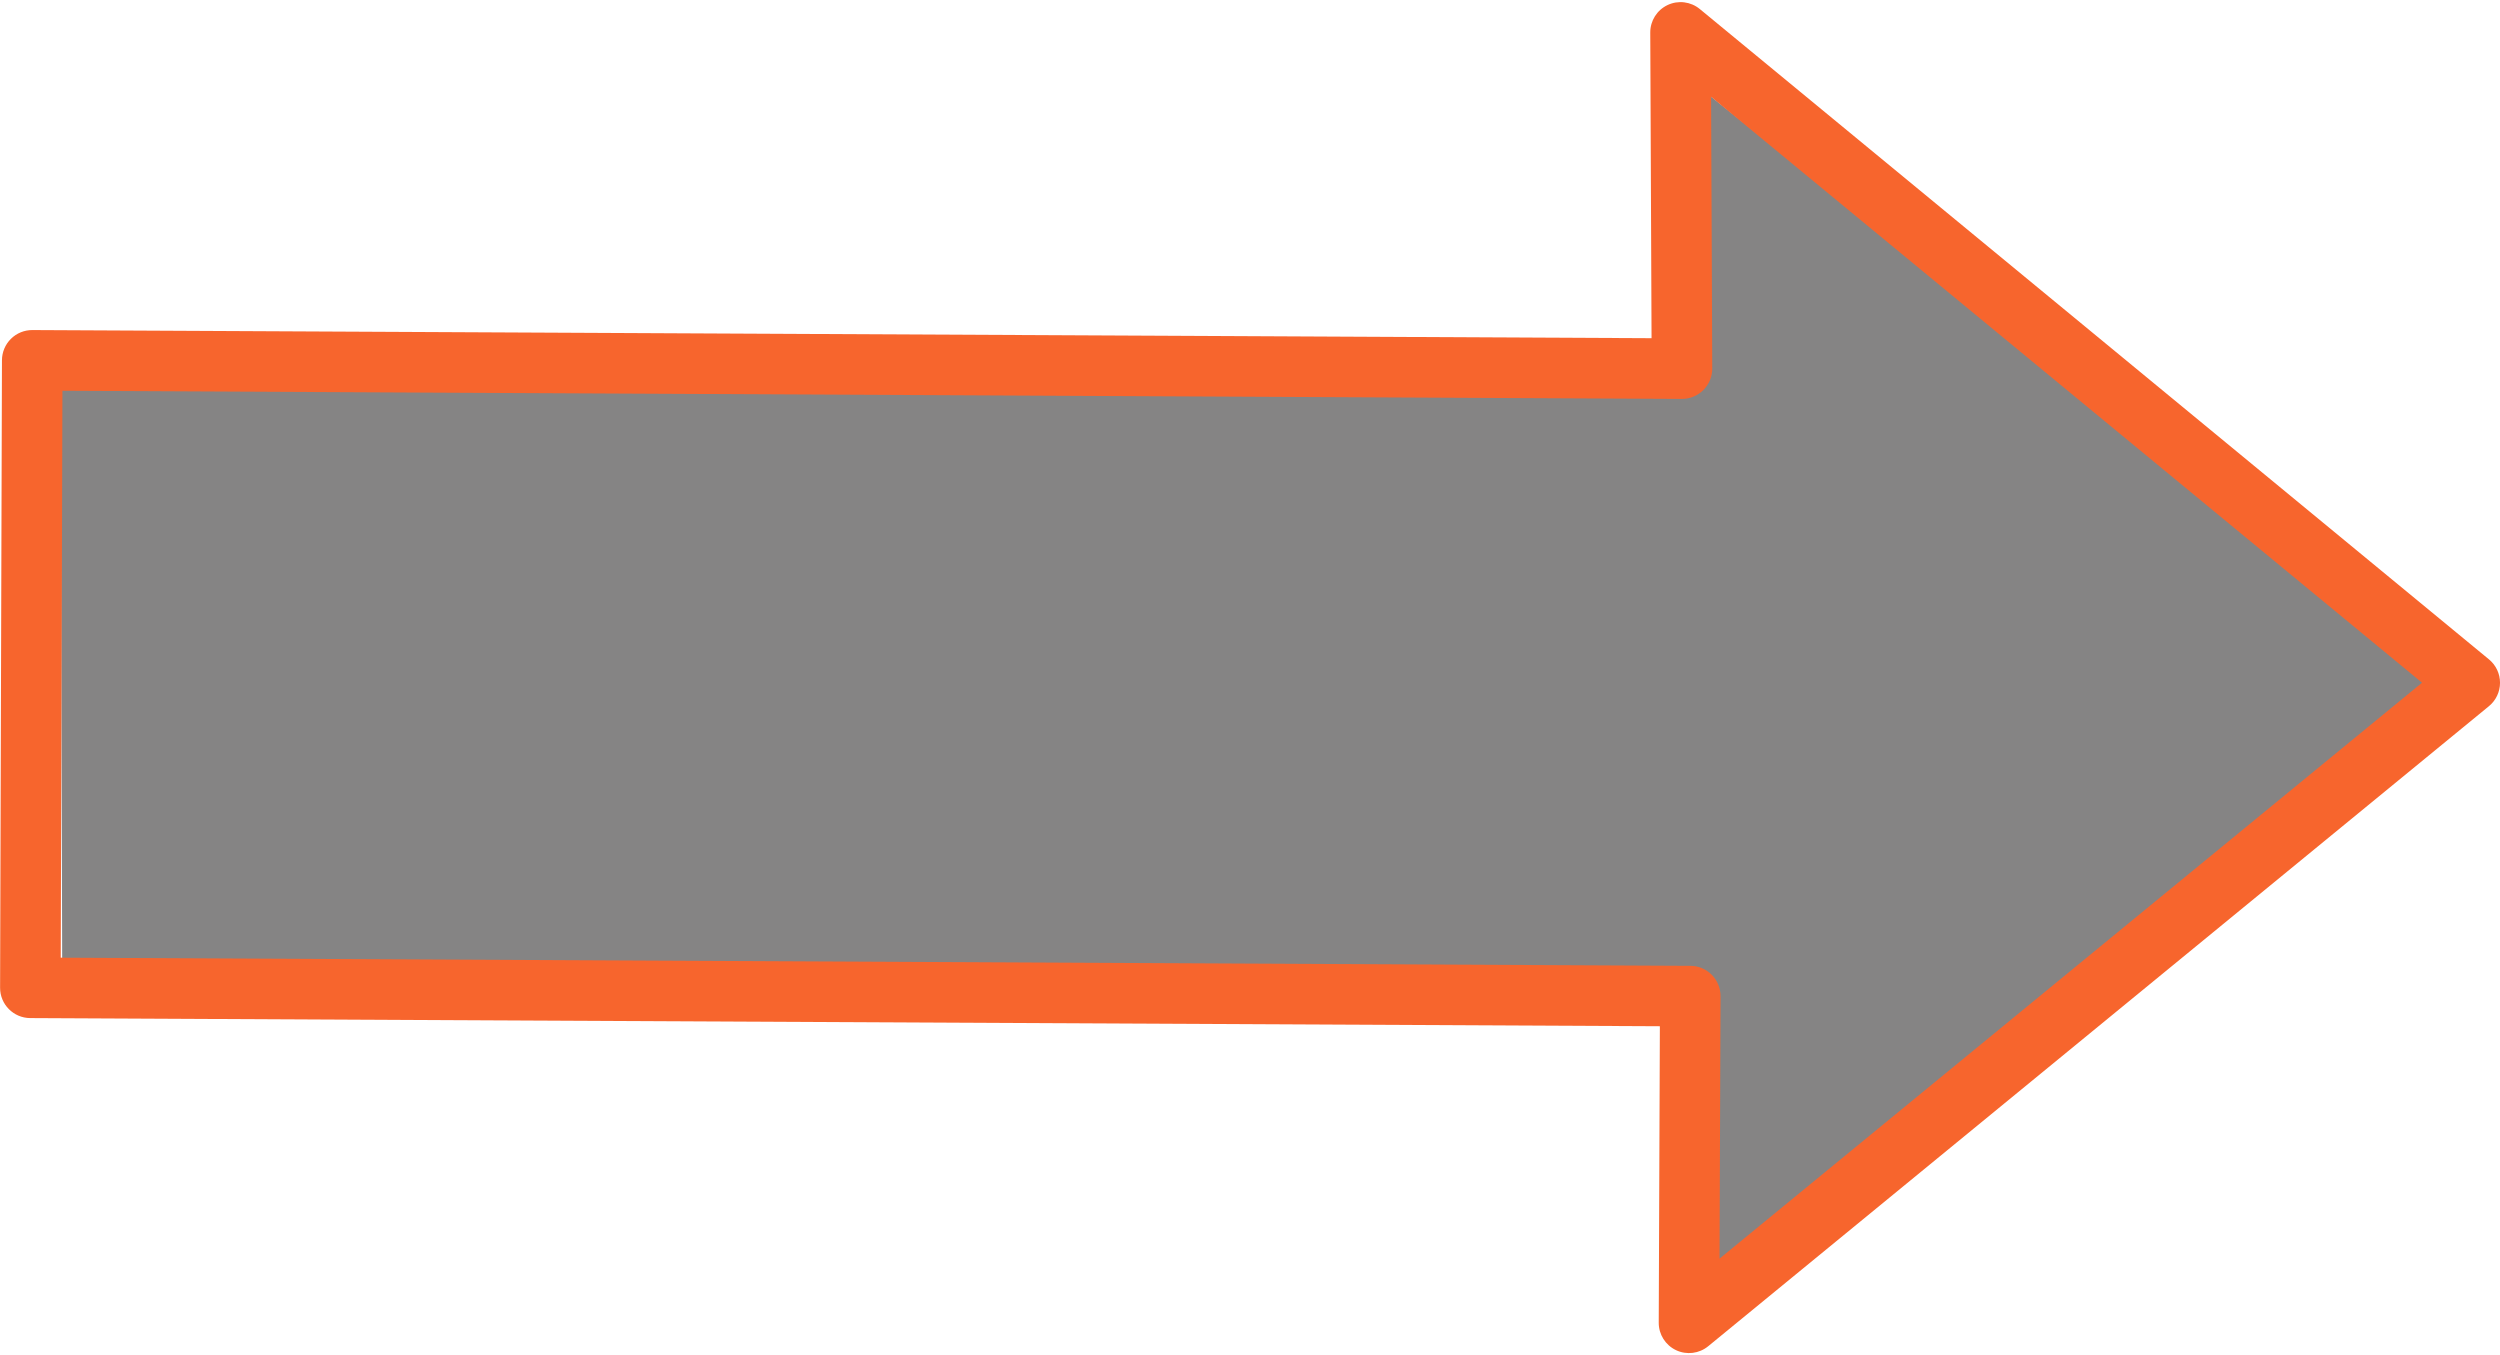 <?xml version="1.0" encoding="UTF-8" standalone="no"?><svg xmlns="http://www.w3.org/2000/svg" xmlns:xlink="http://www.w3.org/1999/xlink" fill="#000000" height="1521.6" preserveAspectRatio="xMidYMid meet" version="1" viewBox="-875.5 314.5 2807.1 1521.6" width="2807.1" zoomAndPan="magnify"><g><g fill="#858484" id="change1_1"><path d="M1033.541,732.464L1033.078,412.887L1863.959,1078.598L1033.462,1764.94L1036.055,1425.619L-805.606,1423.209L-807.508,726.328L1033.541,732.464"/></g><g fill="#f7652d" id="change2_1"><path d="M1033.109,324.643L1033.109,324.643L1919.24,1054.897C1927.089,1061.365,1931.63,1071.008,1931.617,1081.179C1931.604,1091.35,1927.039,1100.981,1919.173,1107.429L1919.173,1107.429L1042.544,1826.093C1032.362,1834.44,1018.275,1836.159,1006.385,1830.503C994.495,1824.848,986.939,1812.836,986.989,1799.669L986.989,1799.669L988.39,1432.844L1022.22,1466.974L-841.57,1457.641C-860.32,1457.547,-875.455,1442.291,-875.399,1423.54L-875.399,1423.54L-873.301,719C-873.274,709.971,-869.656,701.323,-863.246,694.964C-856.836,688.605,-848.159,685.057,-839.13,685.102L-839.13,685.102L1013.244,694.414L979.073,728.557L977.486,351.024C977.431,337.839,985.003,325.812,996.916,320.161C1008.829,314.511,1022.934,316.258,1033.109,324.643L1033.109,324.643 M989.863,377.12L1045.486,350.738L1047.073,728.271C1047.111,737.342,1043.522,746.053,1037.105,752.465C1030.688,758.877,1021.974,762.459,1012.902,762.413L1012.902,762.413L-839.472,753.101L-805.301,719.203L-807.4,1423.743L-841.229,1389.642L1022.561,1398.975C1041.322,1399.069,1056.462,1414.342,1056.39,1433.104L1056.39,1433.104L1054.988,1799.929L999.433,1773.506L1876.062,1054.842L1875.995,1107.374L989.863,377.12 Z"/></g></g></svg>